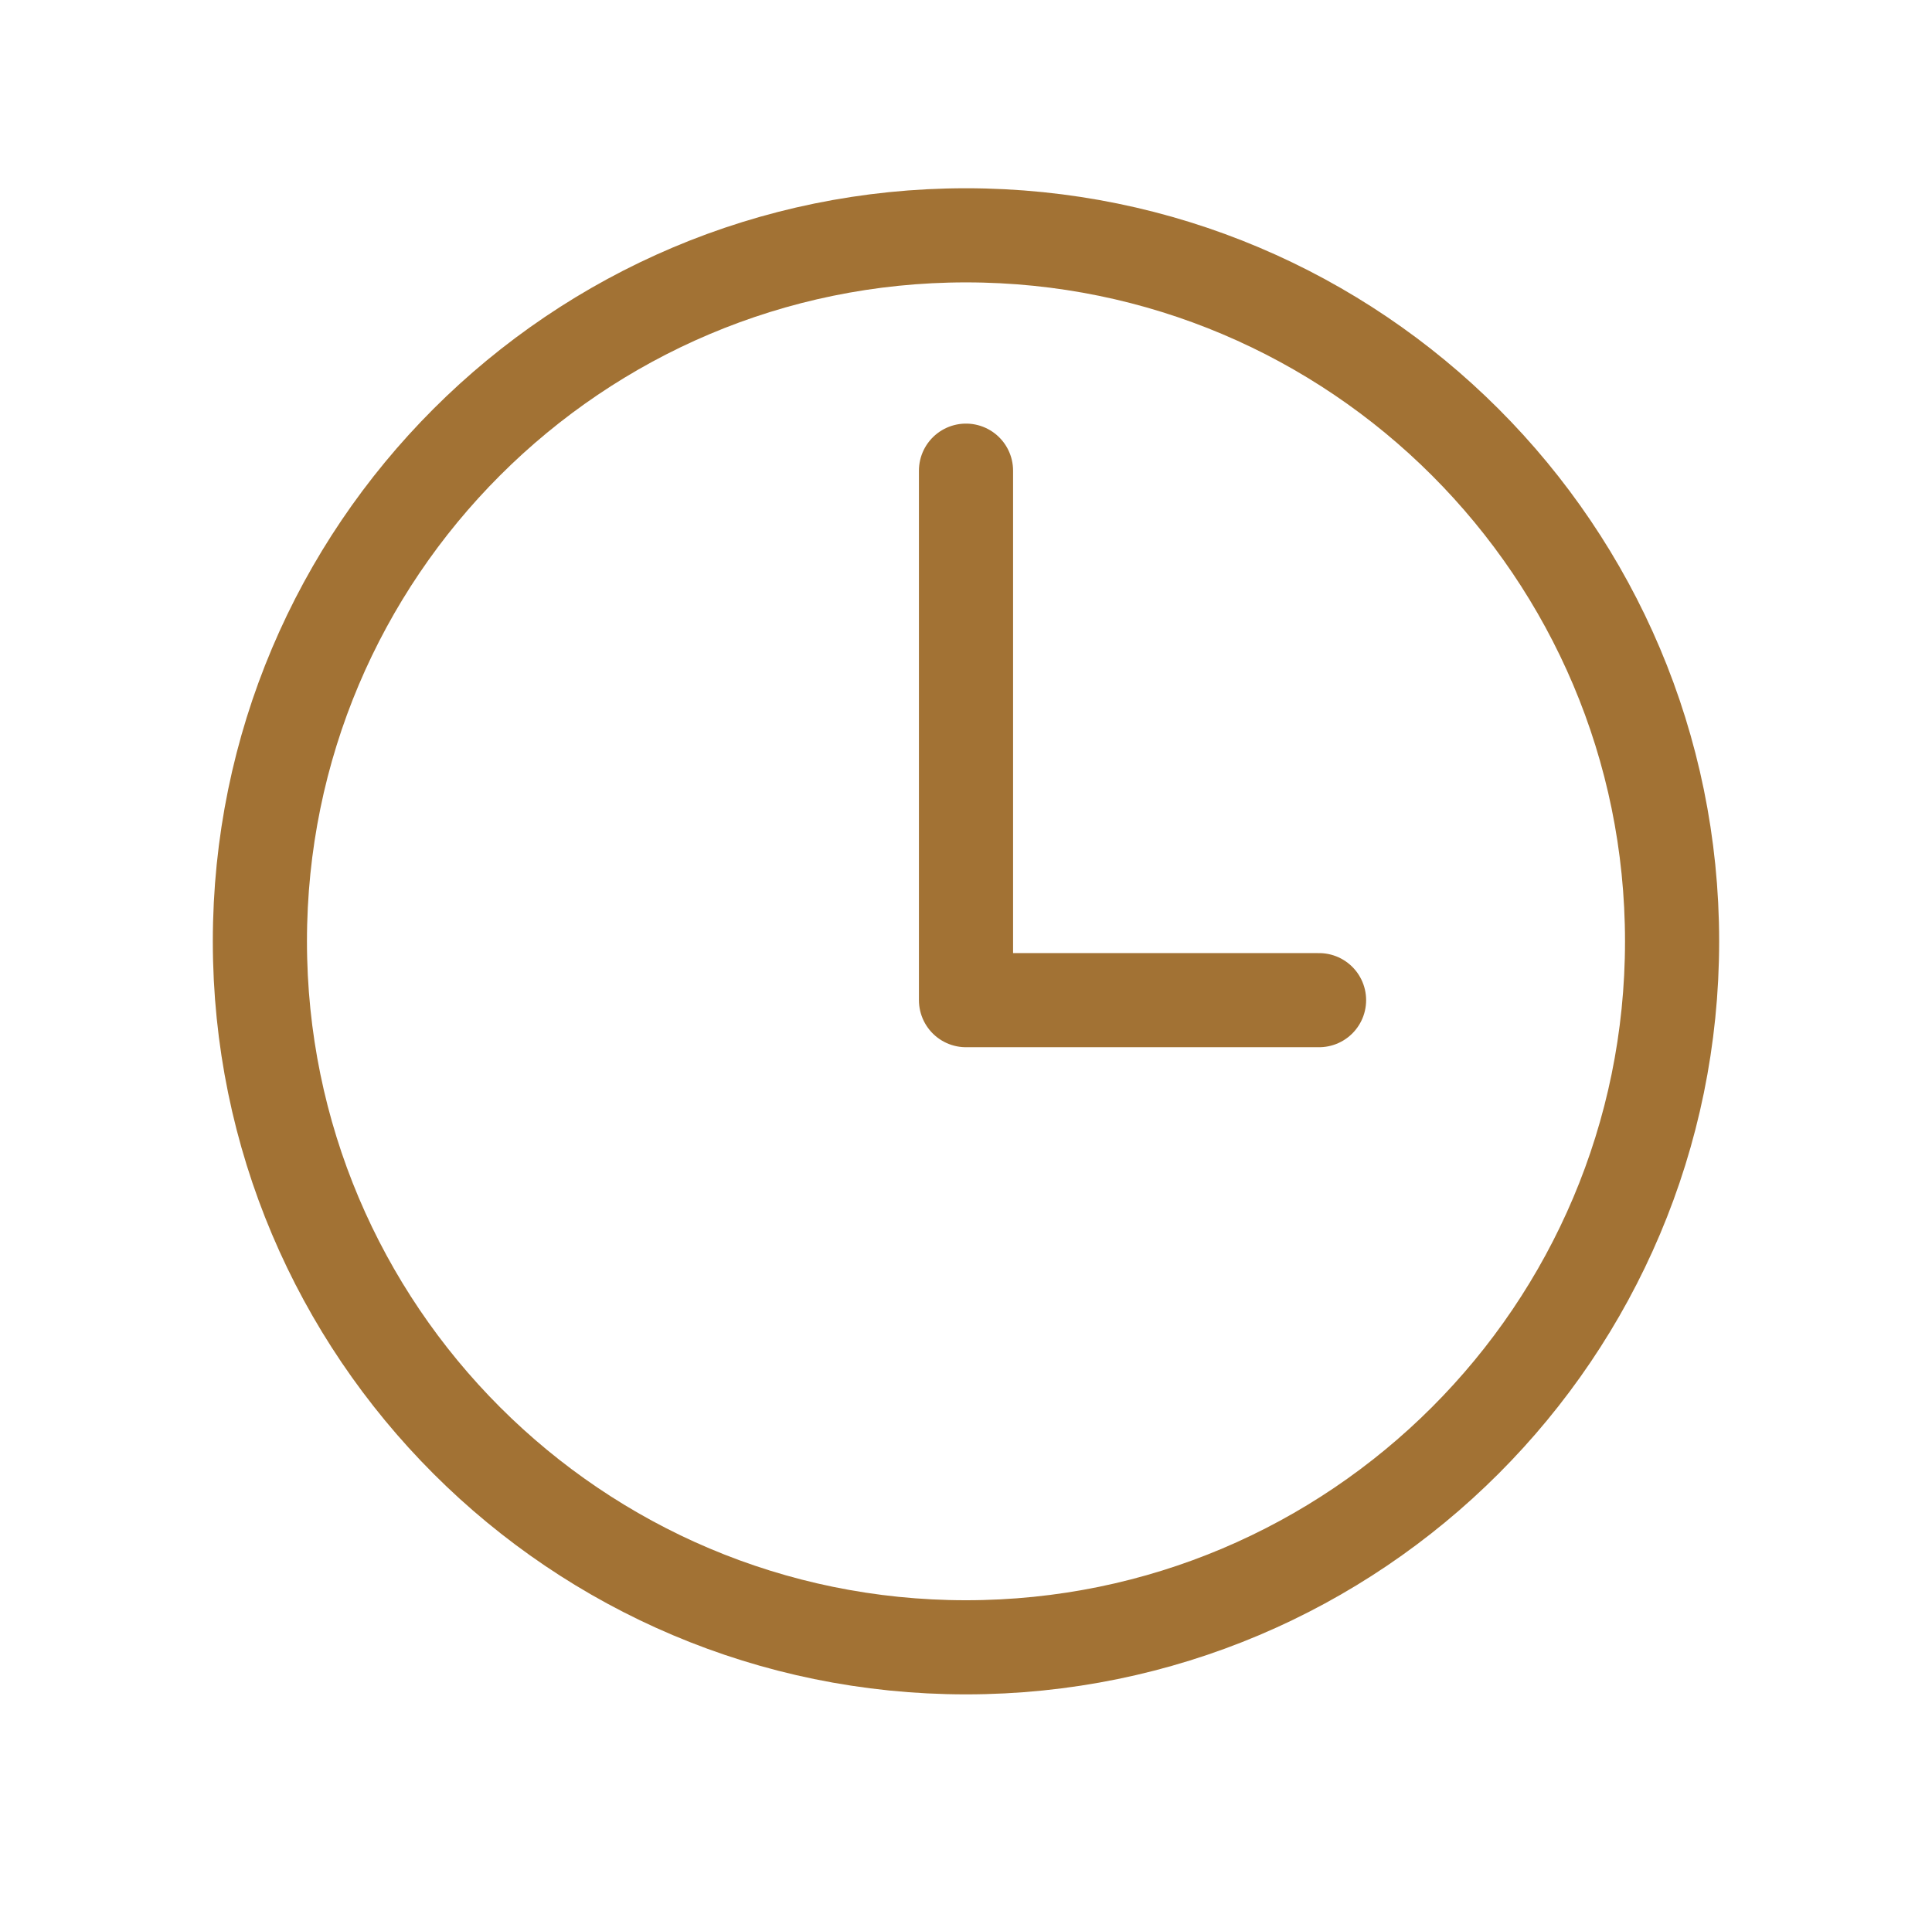 <?xml version="1.0" encoding="UTF-8"?> <svg xmlns="http://www.w3.org/2000/svg" width="77" height="76" viewBox="0 0 77 76" fill="none"> <path d="M38.5 9.38C22.963 9.38 10.358 21.985 10.358 37.522C10.358 53.058 22.963 65.663 38.5 65.663C54.036 65.663 66.641 53.058 66.641 37.522C66.641 21.985 54.036 9.38 38.5 9.38Z" stroke="#A27234" stroke-width="3.752" stroke-miterlimit="10"></path> <path d="M38.5 18.761V39.867H52.571" stroke="#A27234" stroke-width="3.752" stroke-linecap="round" stroke-linejoin="round"></path> </svg> 